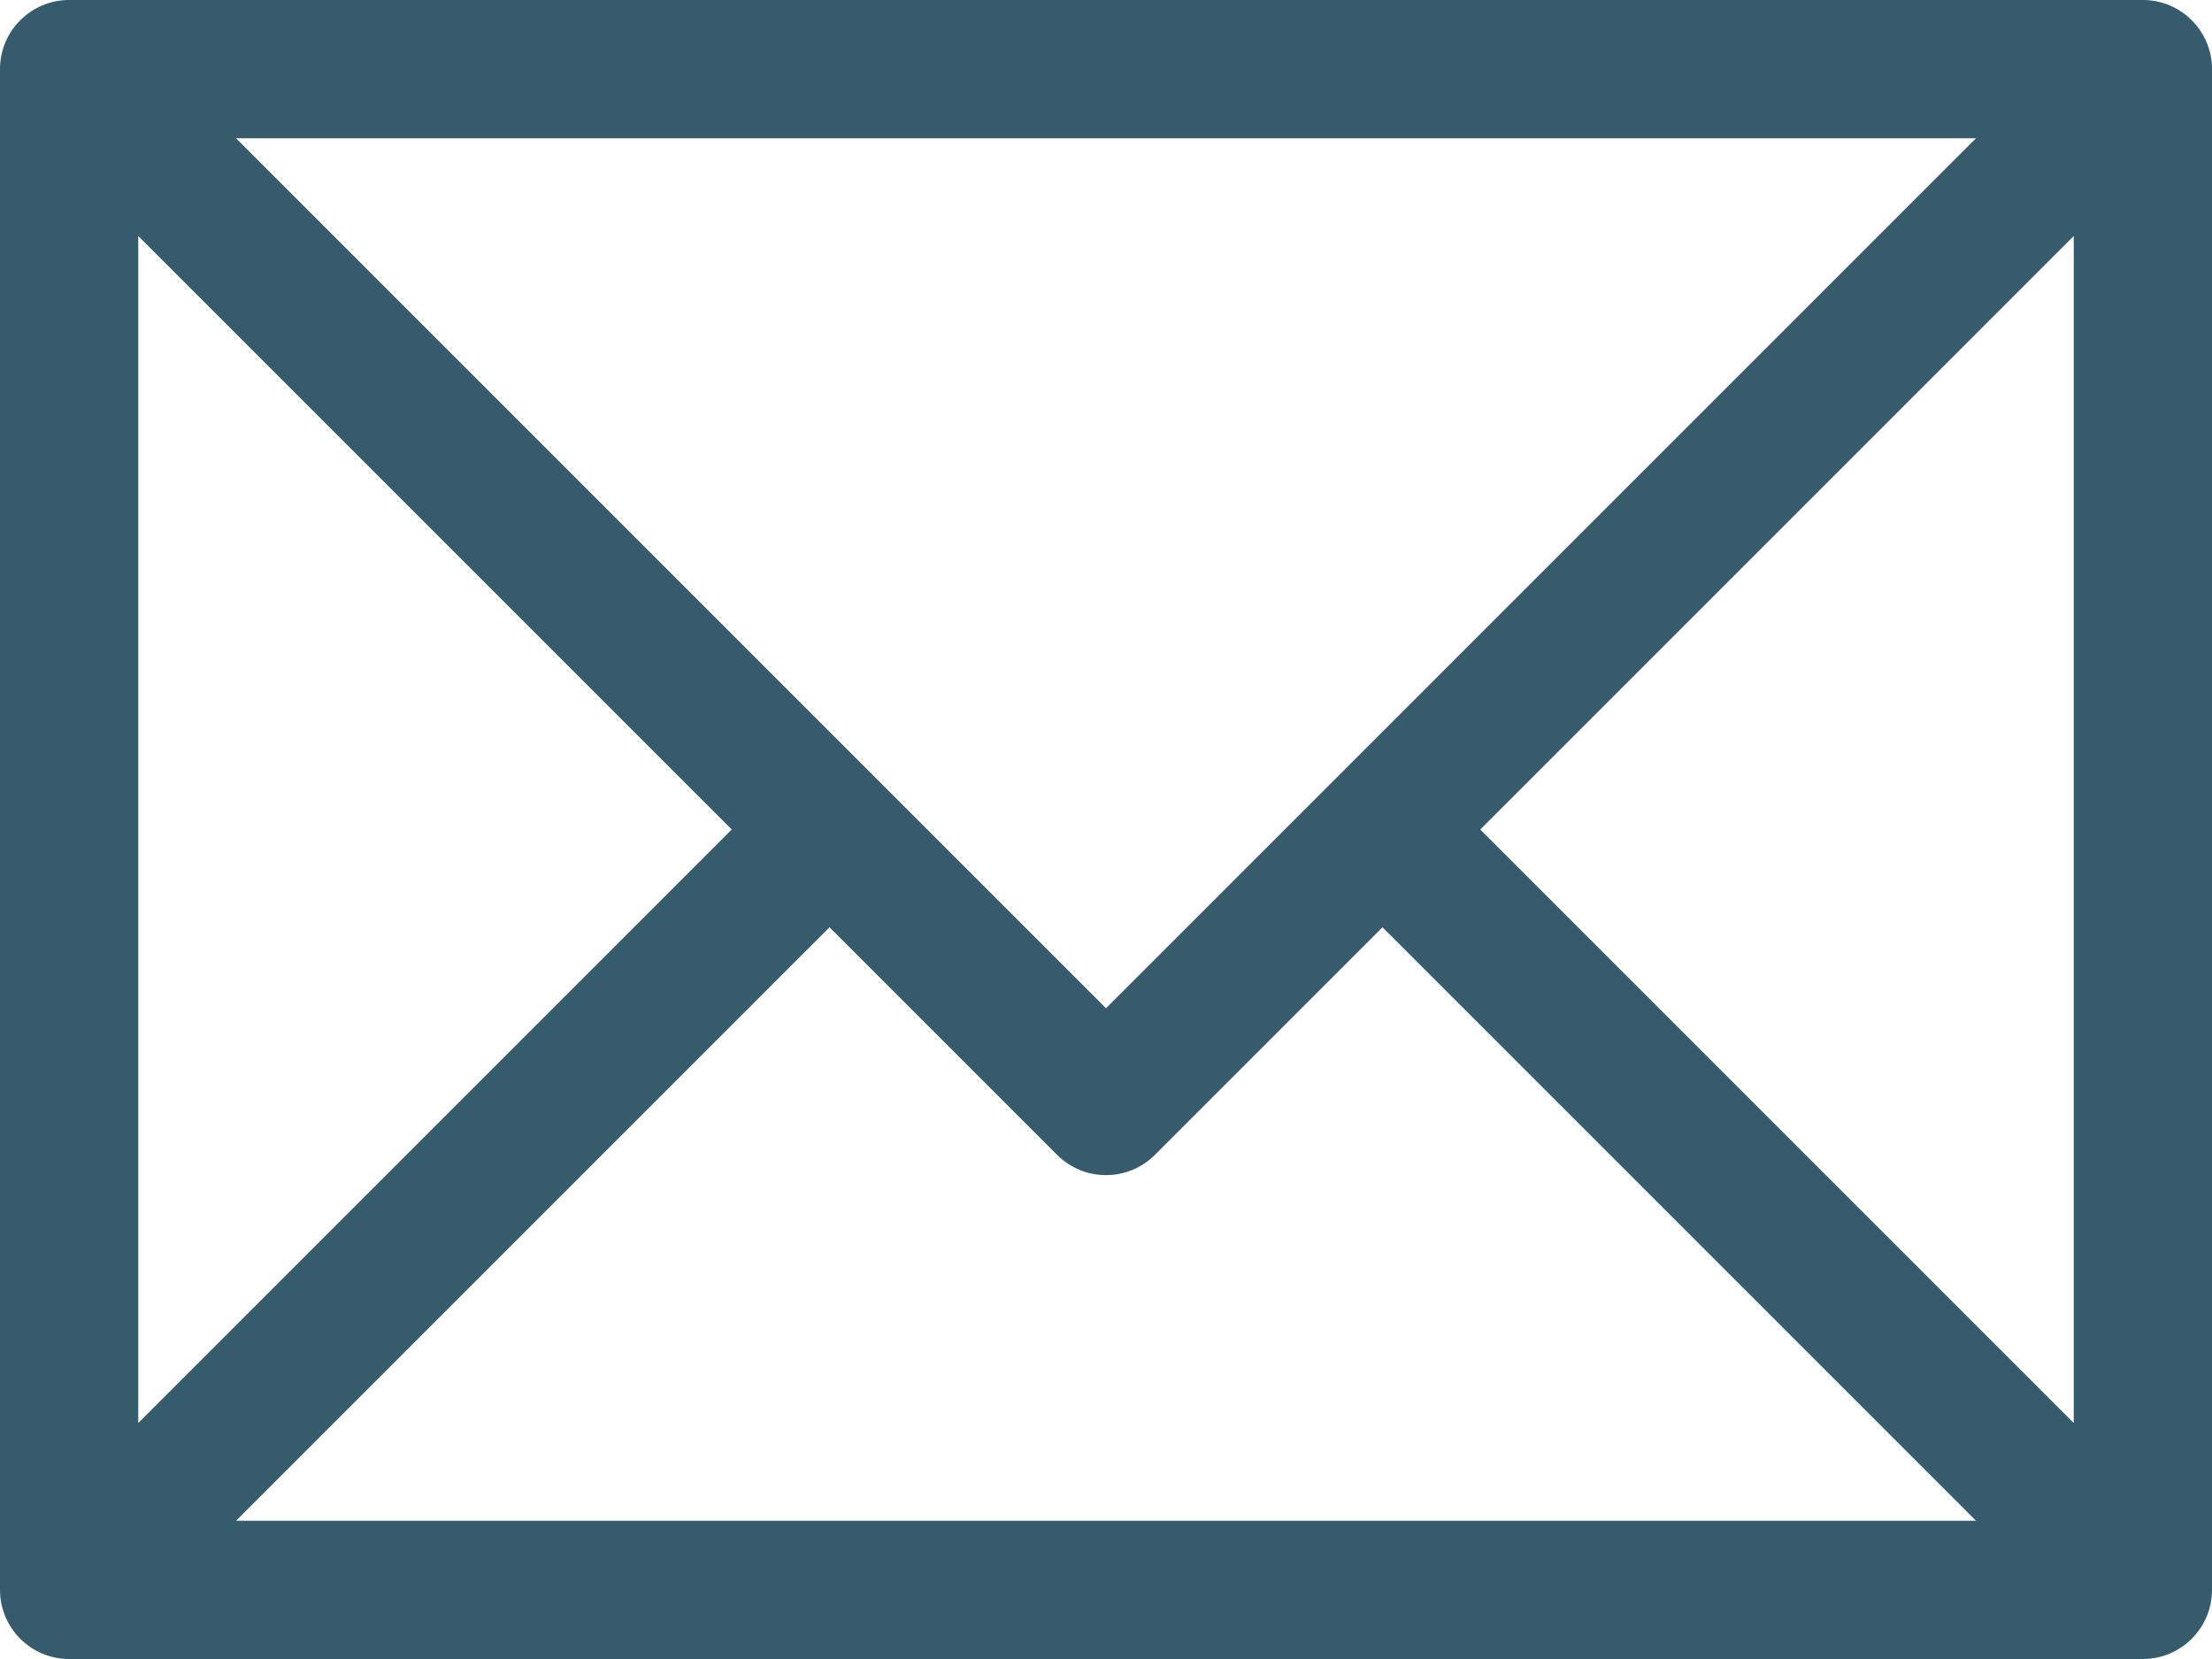 <?xml version="1.0" encoding="UTF-8" standalone="no"?><svg xmlns="http://www.w3.org/2000/svg" xmlns:xlink="http://www.w3.org/1999/xlink" fill="#365b6d" height="24" preserveAspectRatio="xMidYMid meet" version="1" viewBox="0.0 0.0 32.0 24.0" width="32" zoomAndPan="magnify"><g id="change1_1"><path d="M31,0H1C0.448,0,0,0.448,0,1v22c0,0.552,0.448,1,1,1h30c0.552,0,1-0.448,1-1V1C32,0.448,31.552,0,31,0z M16,14.586L3.414,2 h25.172L16,14.586z M10.586,12L2,20.586V3.414L10.586,12z M12,13.414l3.293,3.293C15.488,16.902,15.744,17,16,17 s0.512-0.098,0.707-0.293L20,13.414L28.586,22H3.414L12,13.414z M21.414,12L30,3.414v17.172L21.414,12z" fill="inherit"/></g></svg>